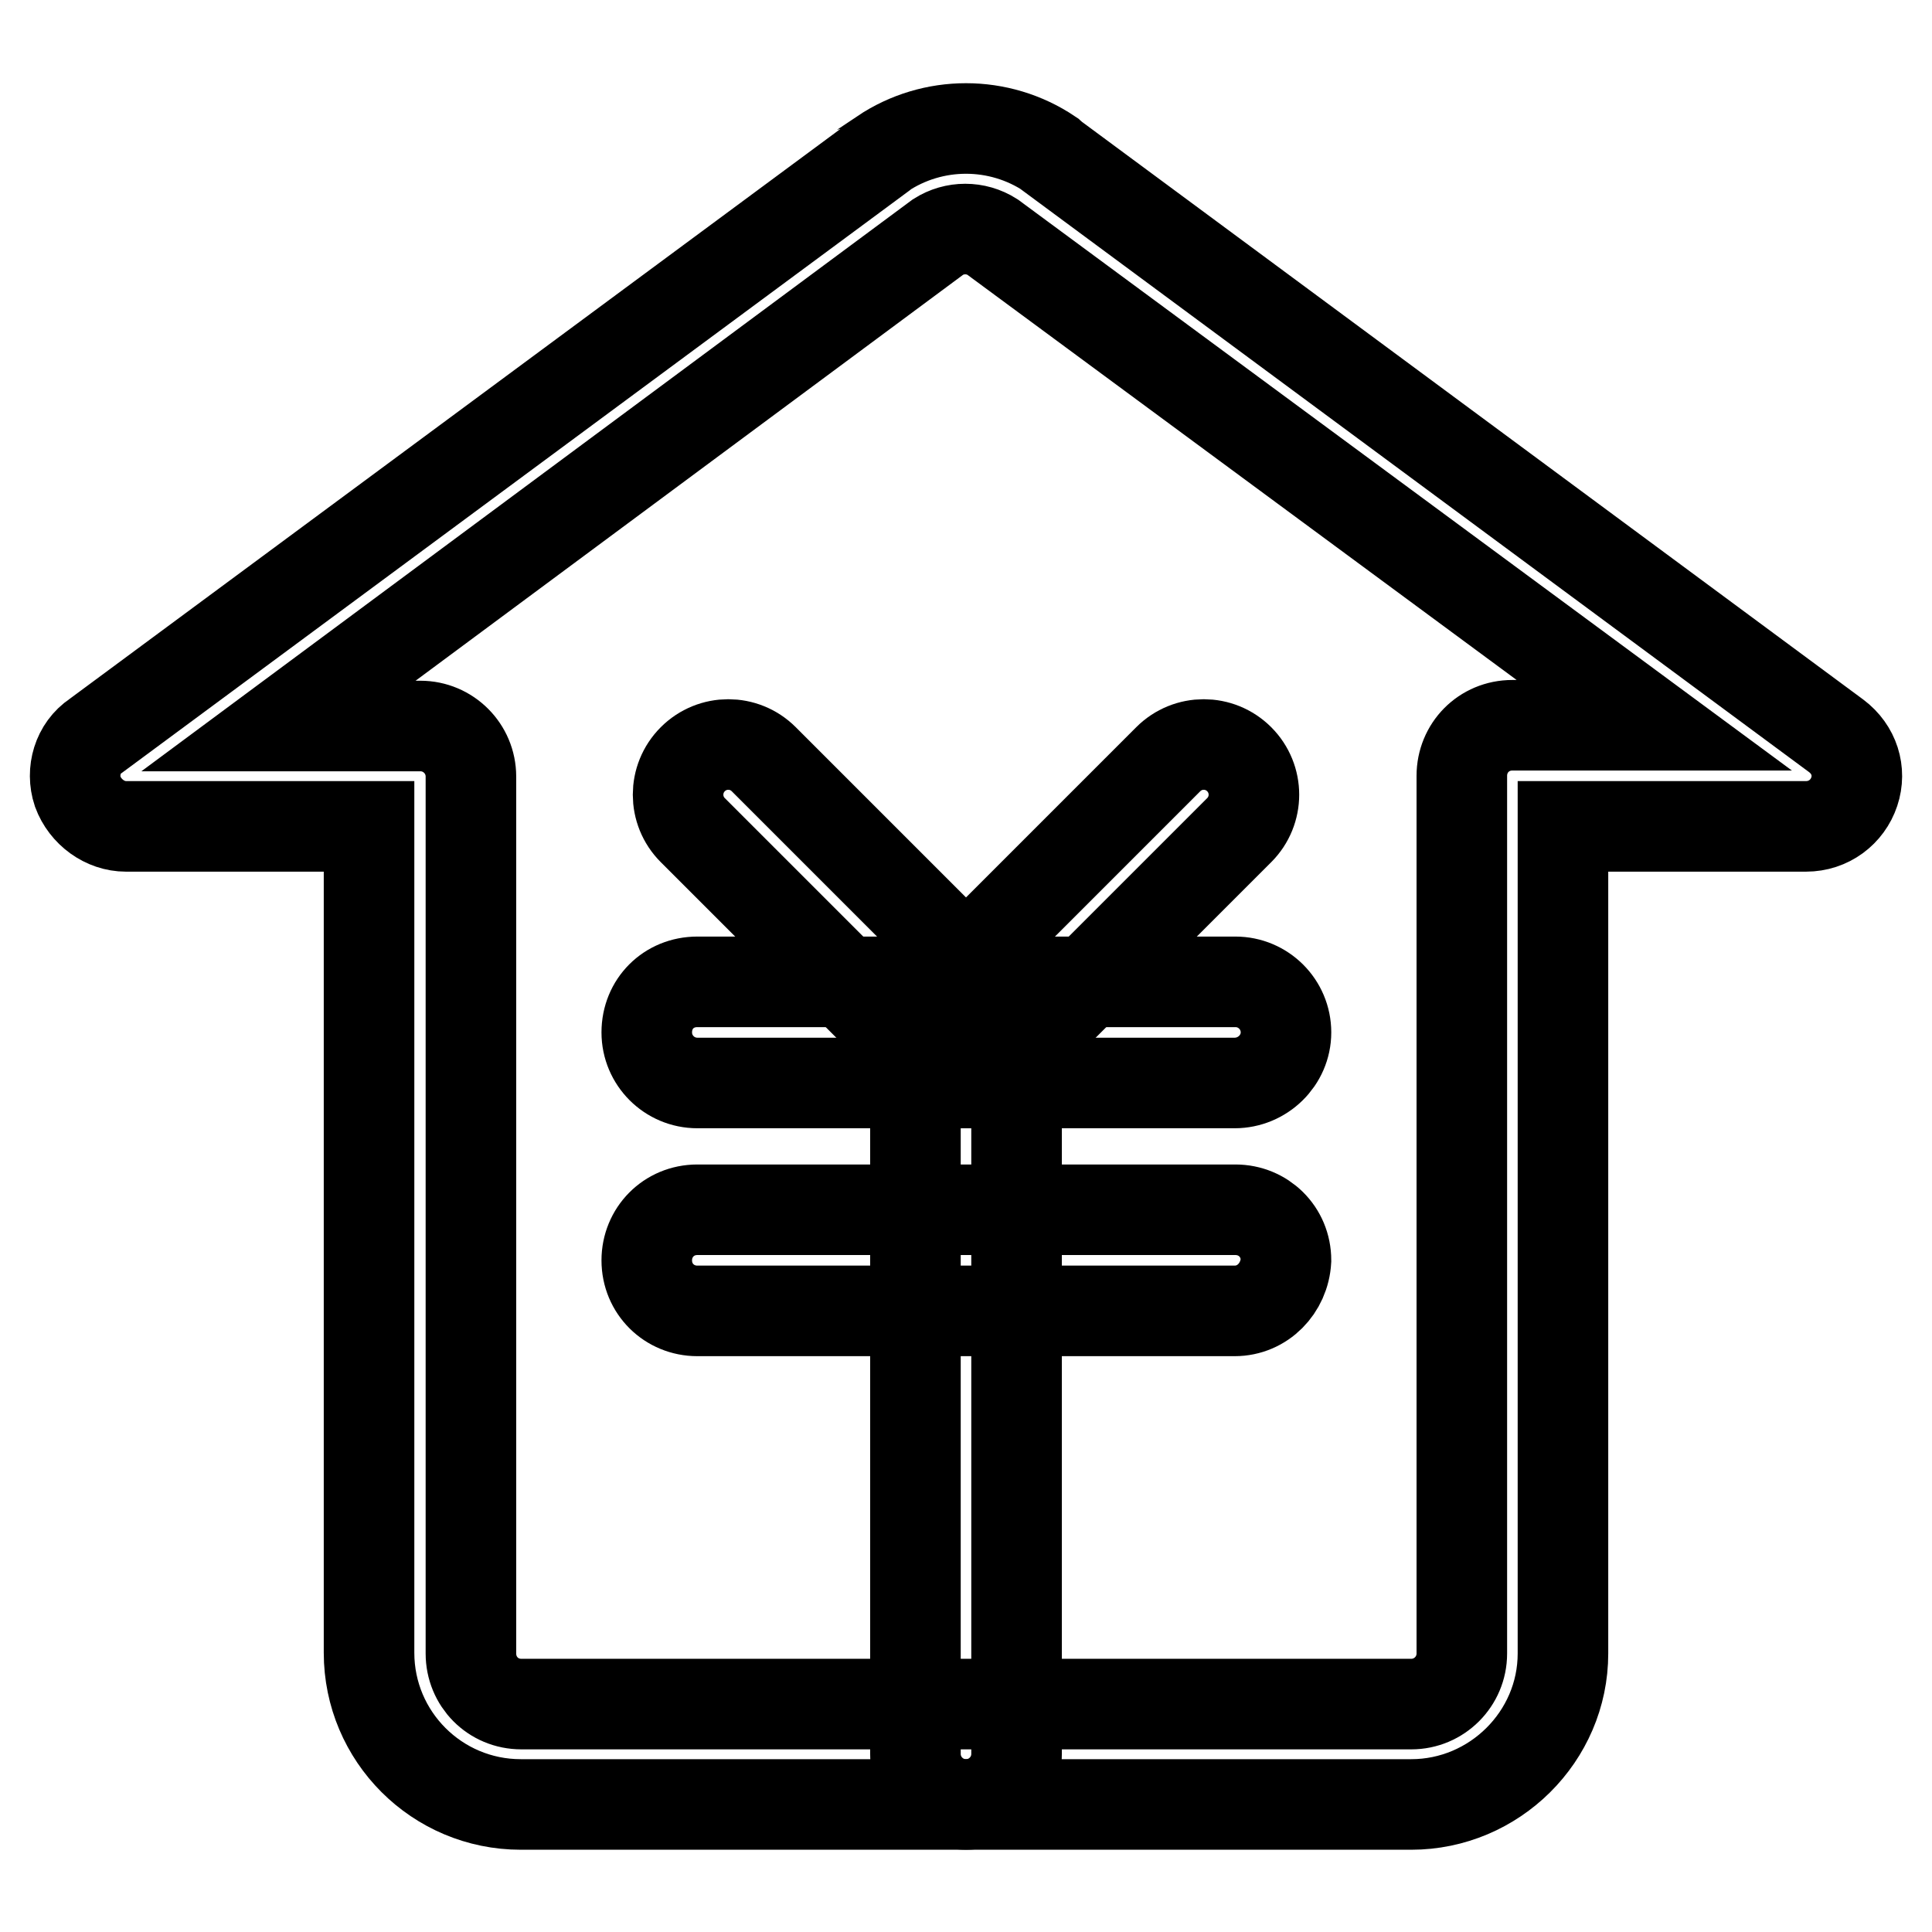 <?xml version="1.0" encoding="utf-8"?>
<!-- Svg Vector Icons : http://www.onlinewebfonts.com/icon -->
<!DOCTYPE svg PUBLIC "-//W3C//DTD SVG 1.1//EN" "http://www.w3.org/Graphics/SVG/1.1/DTD/svg11.dtd">
<svg version="1.1" xmlns="http://www.w3.org/2000/svg" xmlns:xlink="http://www.w3.org/1999/xlink" x="0px" y="0px" viewBox="0 0 256 256" enable-background="new 0 0 256 256" xml:space="preserve">
<g> <path stroke-width="12" fill-opacity="0" stroke="#000000"  d="M187,239.1H69c-11.1,0-20.1-9-20.1-20.1V109.5H16.7c-2.8,0-5.4-1.9-6.4-4.6c-0.9-2.7,0-5.8,2.4-7.4 l104-76.9c0.1-0.1,0.2-0.1,0.2-0.2c6.7-4.5,15.5-4.5,22.2,0c0.1,0.1,0.2,0.1,0.2,0.2l104,76.9c2.4,1.8,3.3,4.7,2.4,7.4 c-0.9,2.7-3.4,4.6-6.4,4.6h-32.2v109.6C207.1,230.1,198,239.1,187,239.1L187,239.1z M36.9,96.2h18.8c3.7,0,6.7,3,6.7,6.7v116.2 c0,3.7,2.9,6.7,6.7,6.7H187c3.7,0,6.7-3,6.7-6.7V102.8c0-3.7,2.9-6.7,6.7-6.7h18.8l-87.7-64.7c-2.2-1.4-5-1.4-7.2,0L36.9,96.2z"/> <path stroke-width="12" fill-opacity="0" stroke="#000000"  d="M163.6,143.5H92.4c-3.7,0-6.7-3-6.7-6.7c0-3.8,2.9-6.7,6.7-6.7h71.3c3.7,0,6.7,3,6.7,6.7 C170.4,140.5,167.3,143.5,163.6,143.5z M163.6,173.7H92.4c-3.7,0-6.7-2.9-6.7-6.7c0-3.7,2.9-6.7,6.7-6.7h71.3 c3.7,0,6.7,2.9,6.7,6.7C170.2,170.7,167.3,173.7,163.6,173.7z"/> <path stroke-width="12" fill-opacity="0" stroke="#000000"  d="M128,239.1c-3.7,0-6.7-3-6.7-6.7v-89.2c0-3.7,3-6.7,6.7-6.7c3.8,0,6.7,3,6.7,6.7v89.2 C134.7,236.1,131.7,239.1,128,239.1z"/> <path stroke-width="12" fill-opacity="0" stroke="#000000"  d="M128,143.5c-1.7,0-3.4-0.7-4.7-2c-2.6-2.6-2.6-6.8,0-9.4l31.5-31.5c2.6-2.6,6.8-2.6,9.4,0 c2.6,2.6,2.6,6.8,0,9.4l-31.5,31.5C131.4,142.8,129.7,143.5,128,143.5L128,143.5z"/> <path stroke-width="12" fill-opacity="0" stroke="#000000"  d="M128,143.5c-1.7,0-3.4-0.7-4.7-2L91.8,110c-2.6-2.6-2.6-6.8,0-9.4c2.6-2.6,6.8-2.6,9.4,0l31.5,31.5 c2.6,2.6,2.6,6.8,0,9.4C131.4,142.8,129.7,143.5,128,143.5z"/></g>
</svg>